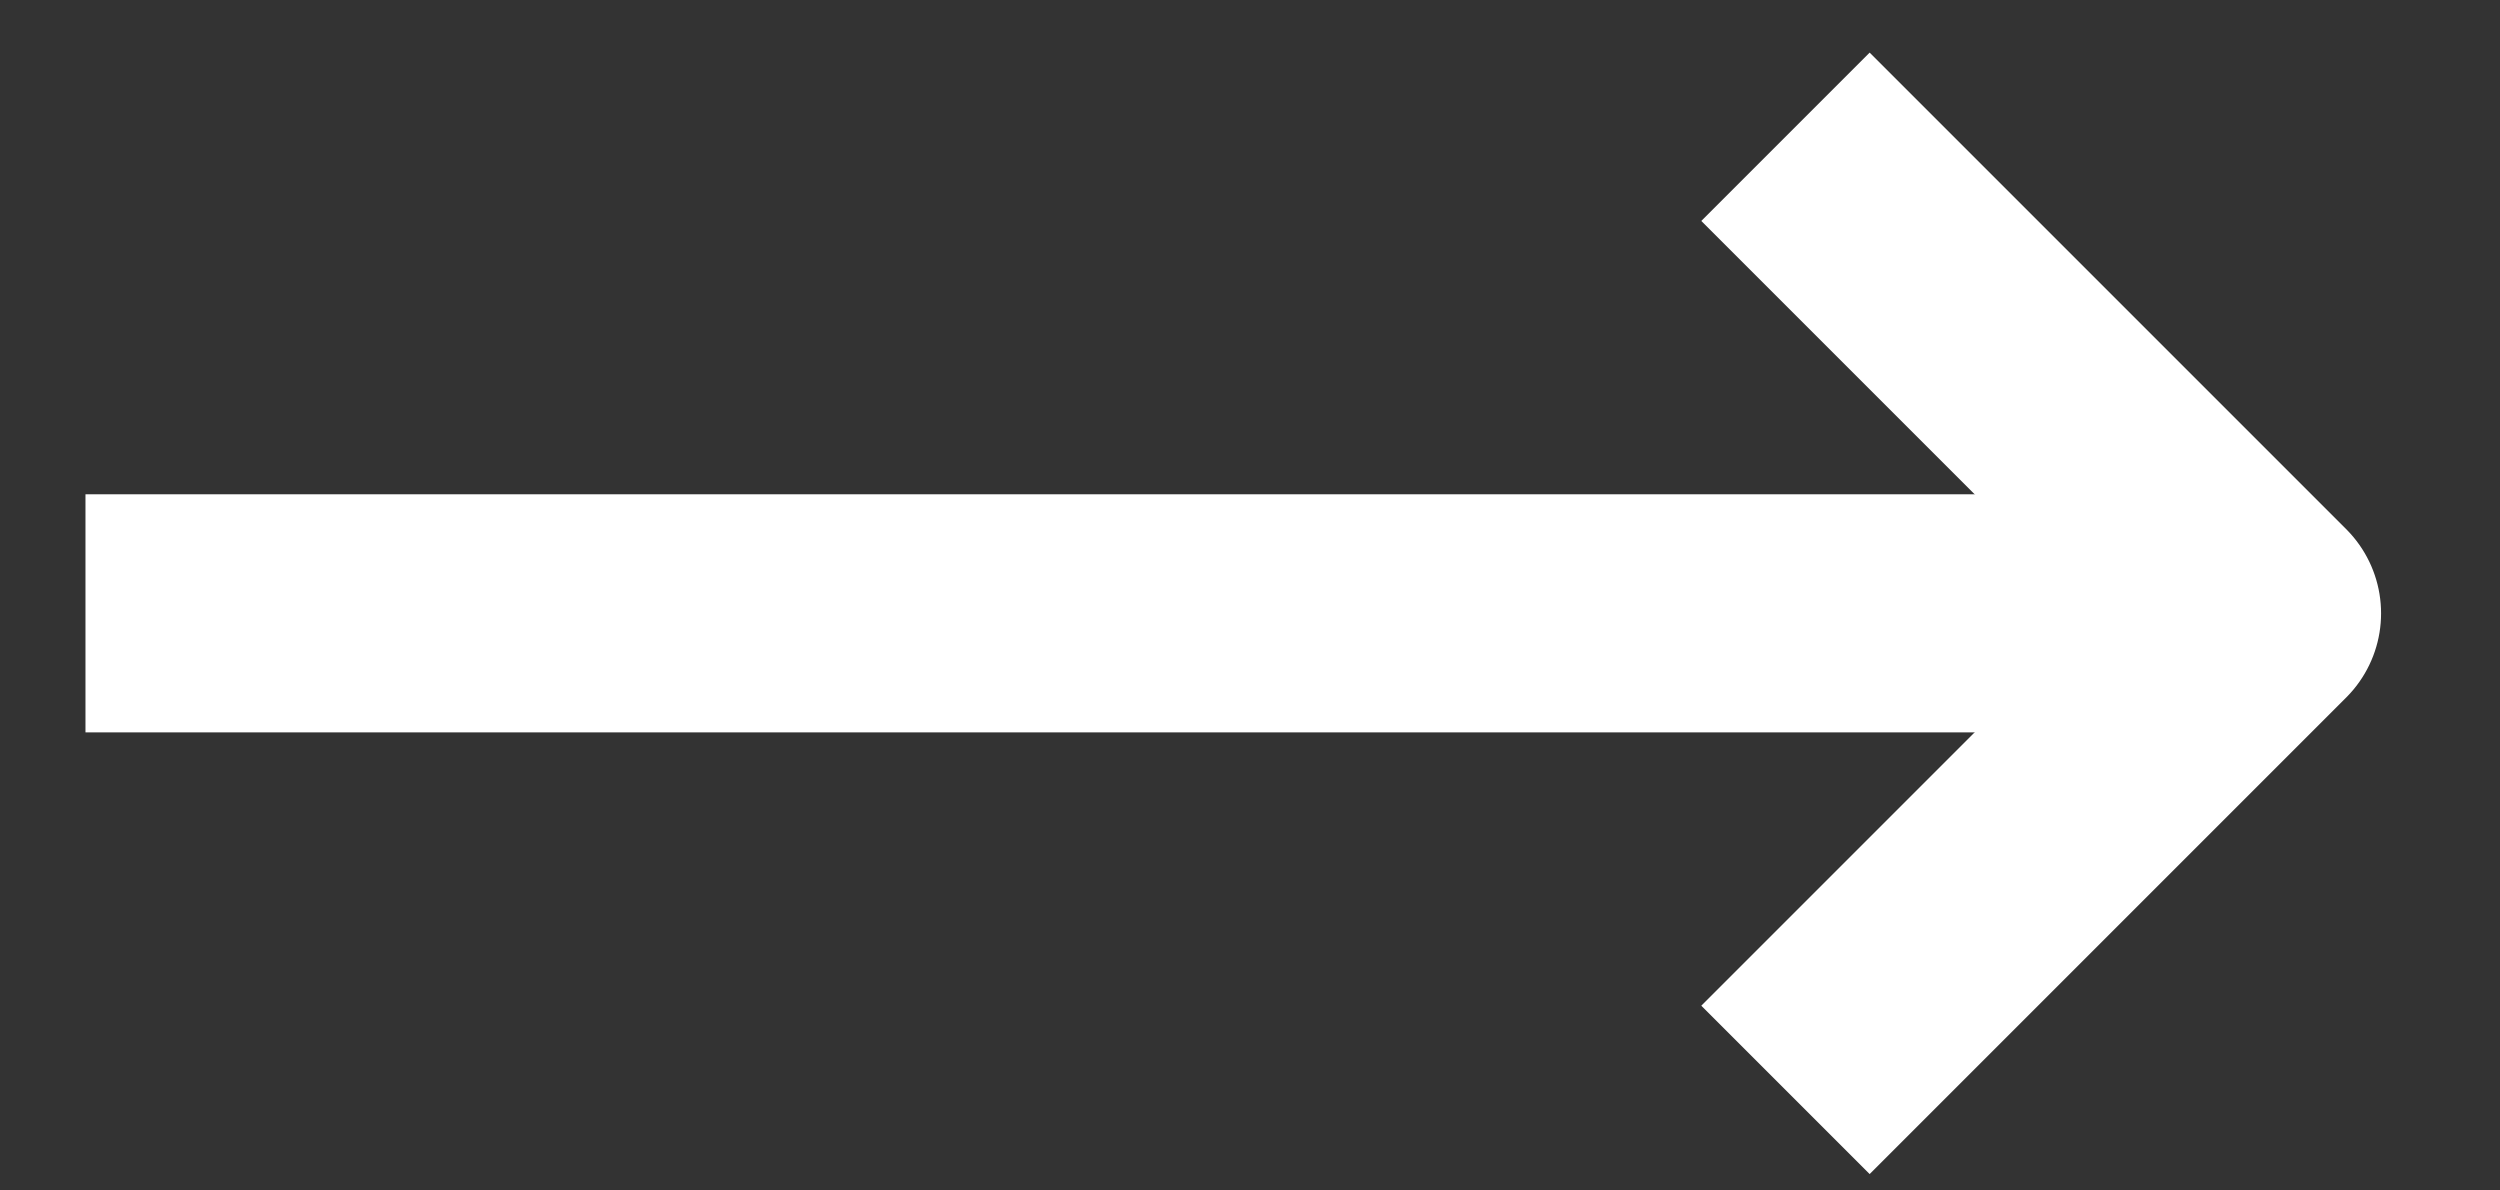 <?xml version="1.0" encoding="UTF-8"?>
<svg width="21px" height="10px" viewBox="0 0 21 10" version="1.1" xmlns="http://www.w3.org/2000/svg" xmlns:xlink="http://www.w3.org/1999/xlink">
    <rect x="0" y="0" width="21" height="10" fill="#333333" stroke="none"/>
    <title>Group 7</title>
    <g id="VAR-Power-of-Audio-2022-Digitaal" stroke="none" stroke-width="1" fill="none" fill-rule="evenodd">
        <g id="Title-page" transform="translate(-1198, -244)" stroke="#FFFFFF" stroke-width="2">
            <g id="Group-3" transform="translate(693.907, 49.316)">
                <g id="Group-7" transform="translate(504.584, 195.833)">
                    <line x1="0.227" y1="4.003" x2="17.657" y2="4.003" id="Path-2"></line>
                    <polyline id="Path-4" stroke-linejoin="round" points="14.507 8.006 18.51 4.003 14.507 1.14217047e-13"></polyline>
                </g>
            </g>
        </g>
    </g>
</svg>